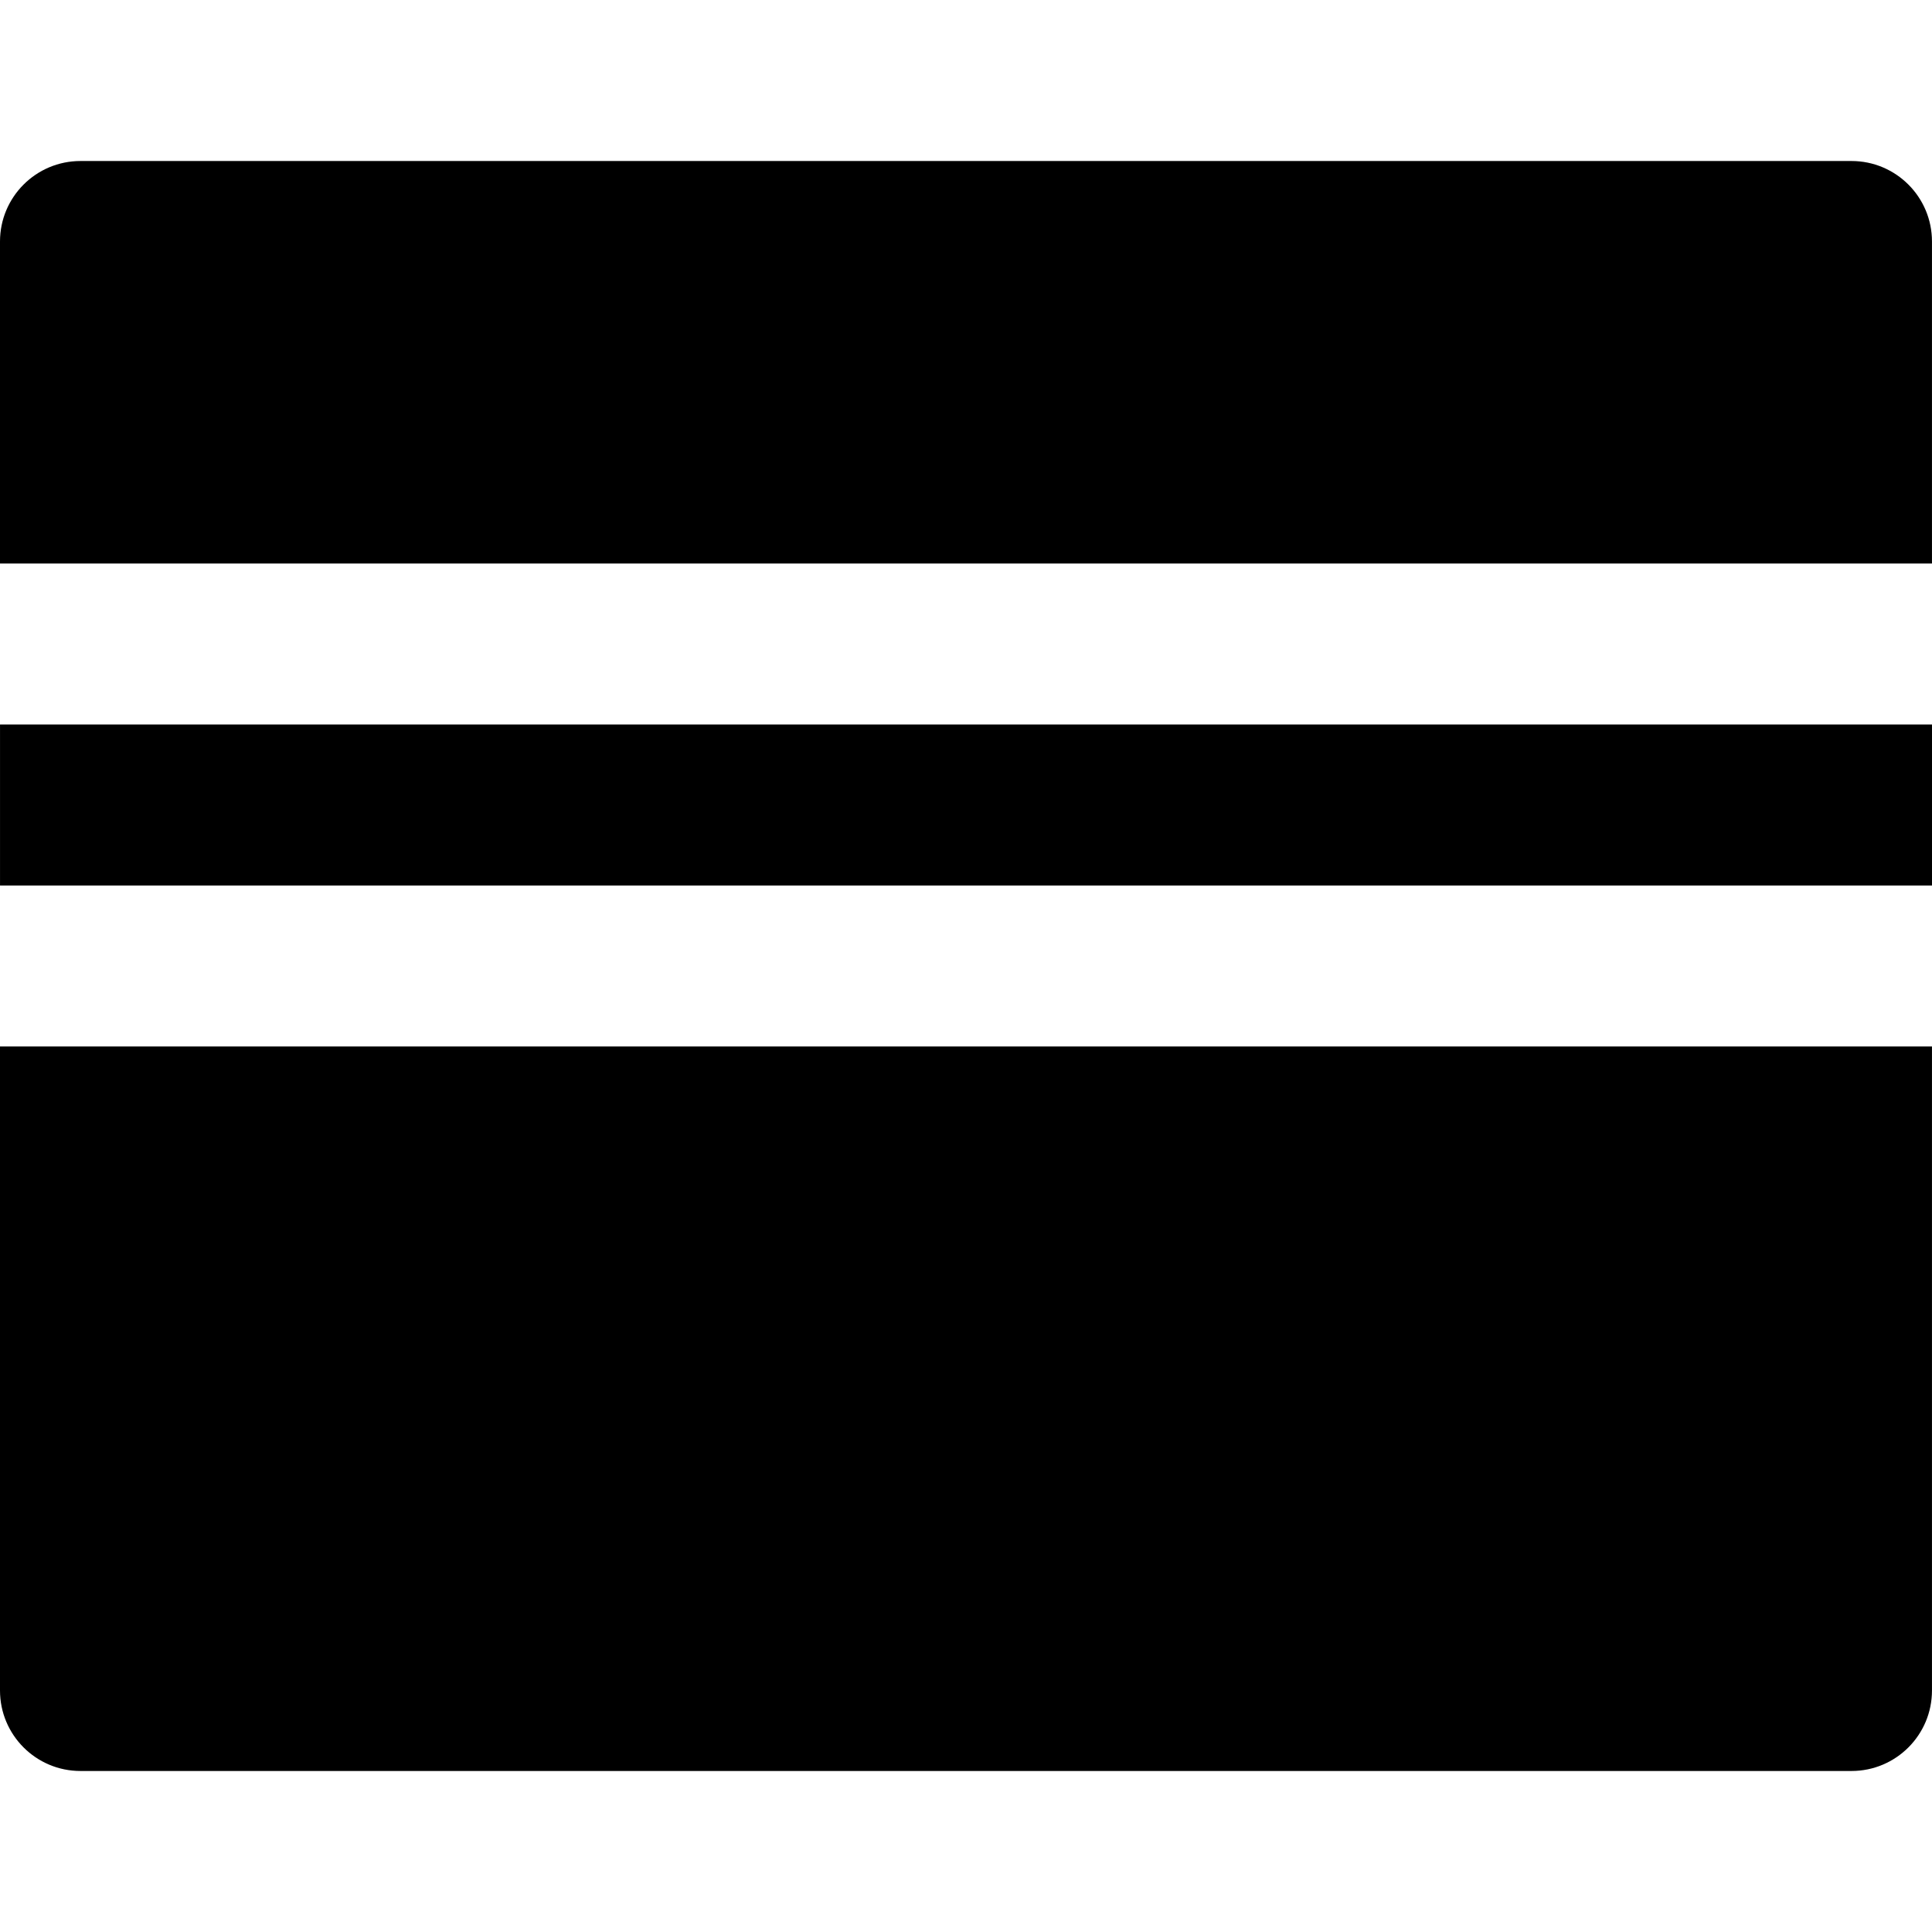 <?xml version="1.0" encoding="iso-8859-1"?>
<!-- Generator: Adobe Illustrator 19.0.0, SVG Export Plug-In . SVG Version: 6.00 Build 0)  -->
<svg version="1.1" id="Layer_1" xmlns="http://www.w3.org/2000/svg" xmlns:xlink="http://www.w3.org/1999/xlink" x="0px" y="0px"
	 viewBox="0 0 491.526 491.526" style="enable-background:new 0 0 491.526 491.526;" xml:space="preserve">
<g>
	<g>
		<g>
			<rect x="0.006" y="184.323" width="491.52" height="40.96"/>
			<path d="M0,430.083c0,11.305,9.155,20.48,20.48,20.48h450.56c11.325,0,20.48-9.175,20.48-20.48v-163.84H0V430.083z"/>
			<path d="M491.52,61.443c0-11.305-9.155-20.48-20.48-20.48H20.48C9.155,40.963,0,50.138,0,61.443v81.92h491.52V61.443z"/>
		</g>
	</g>
</g>
<g>
</g>
<g>
</g>
<g>
</g>
<g>
</g>
<g>
</g>
<g>
</g>
<g>
</g>
<g>
</g>
<g>
</g>
<g>
</g>
<g>
</g>
<g>
</g>
<g>
</g>
<g>
</g>
<g>
</g>
</svg>
